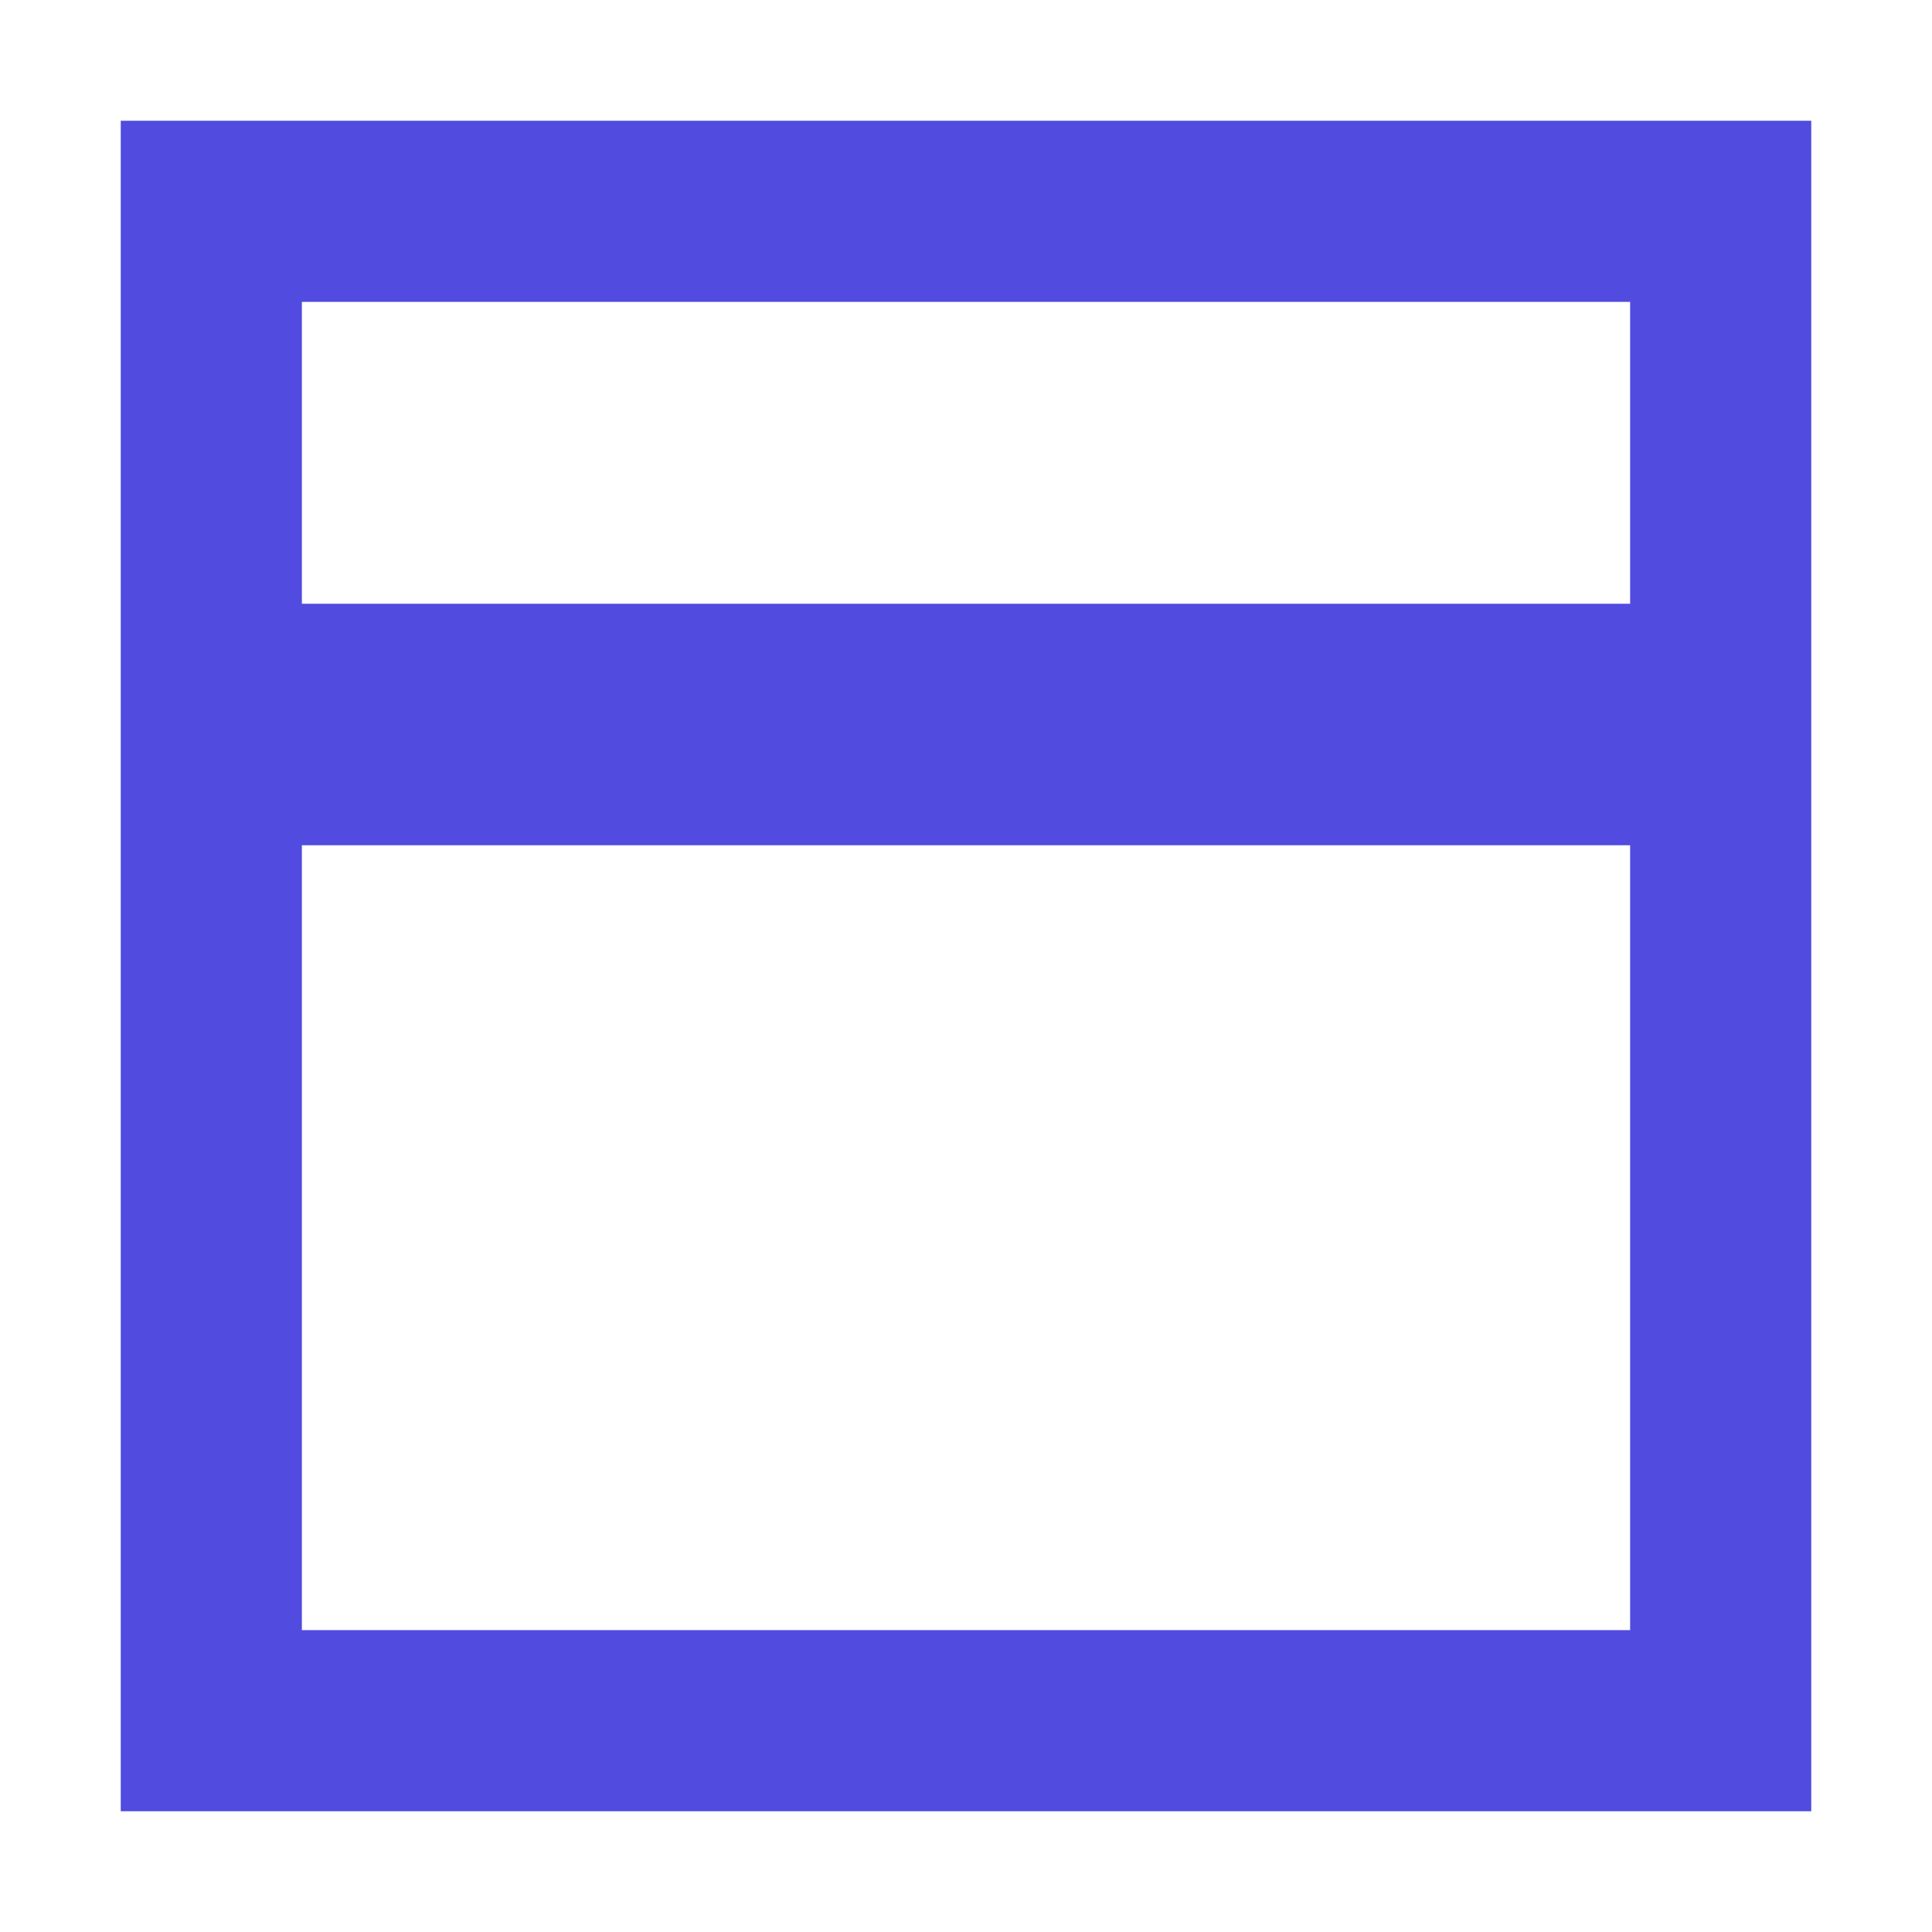 <svg width="32" height="32" viewBox="0 0 32 32" fill="none" xmlns="http://www.w3.org/2000/svg">
<path fill-rule="evenodd" clip-rule="evenodd" d="M2 2V30H30V2H2ZM27 5H5V27H27V5Z" fill="#514BE0"/>
<path d="M4 10H28V14H4V10Z" fill="#514BE0"/>
</svg>
